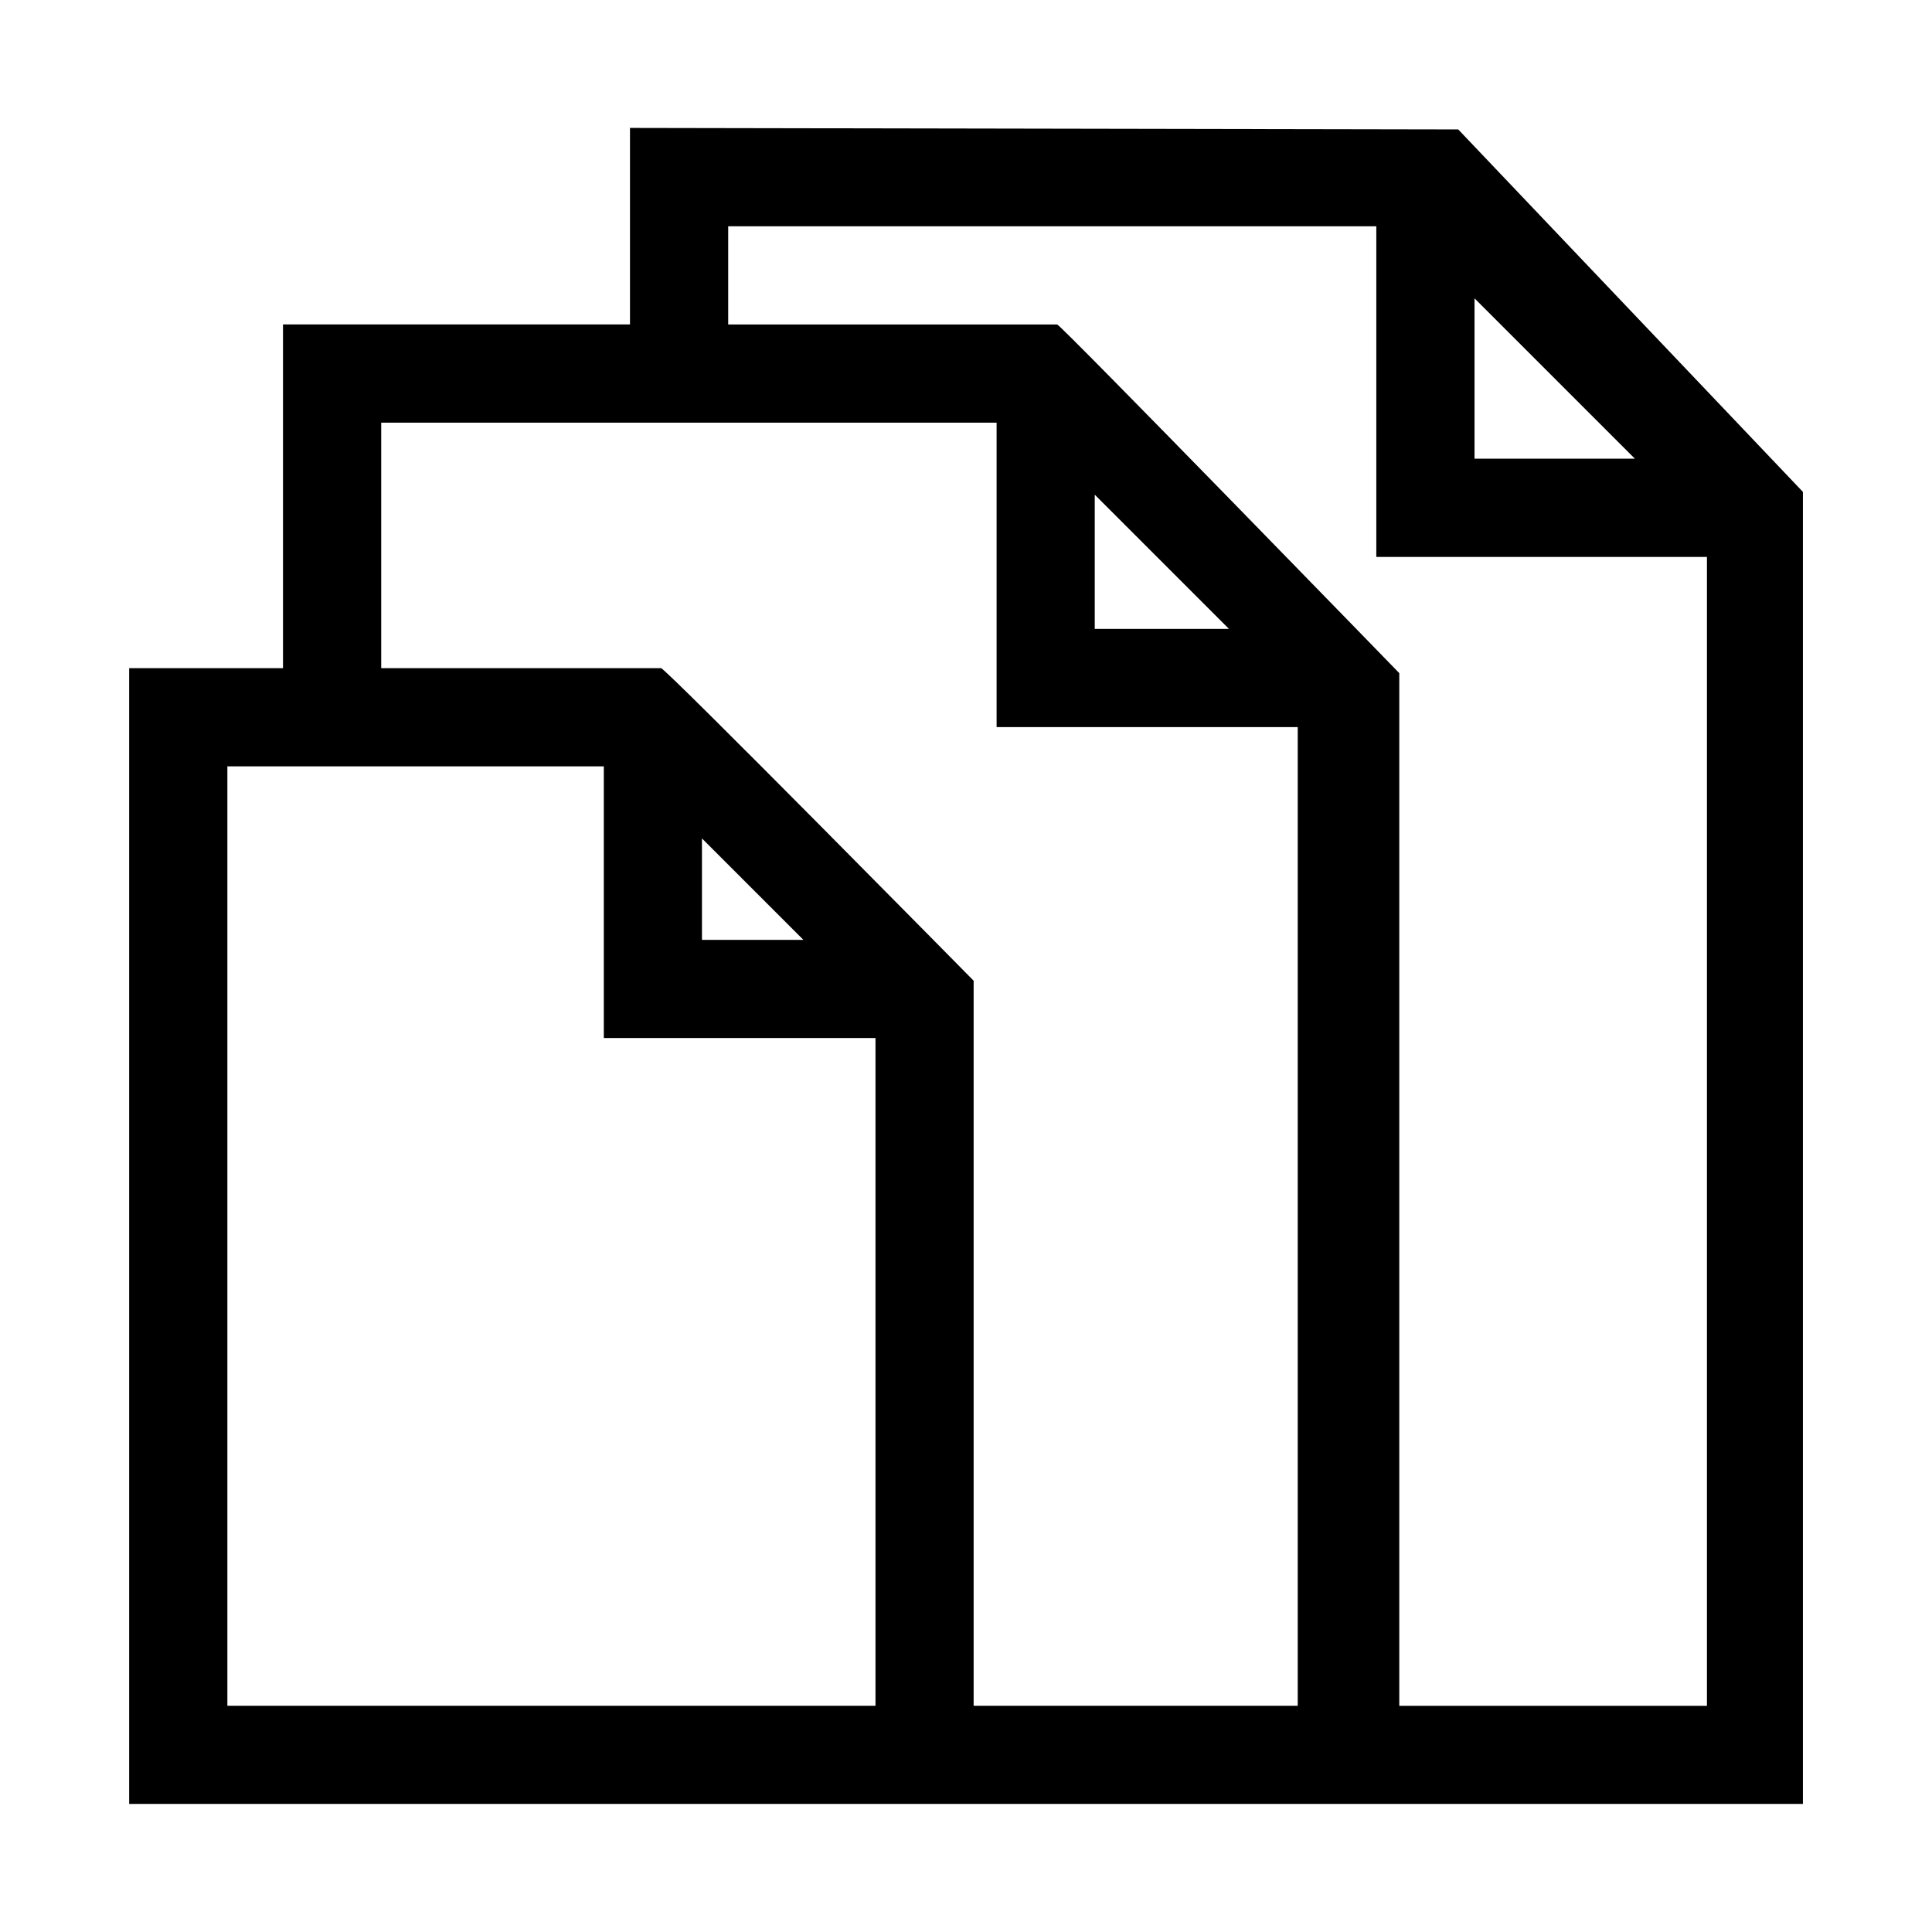<?xml version="1.0" encoding="UTF-8"?>
<svg id="Capa_1" data-name="Capa 1" xmlns="http://www.w3.org/2000/svg" viewBox="0 0 283.46 283.46">
  <path d="M18.95,264.68V98.03h22.57v-50.43h50.91v-28.83l121.52.22,50.57,53.18v192.5s-245.57,0-245.57,0ZM201.93,33.2h-95.09v14.41h48.27c.5,0,50.19,51.15,50.19,51.15v151.52h45.14V81.71h-48.51v-48.51ZM239.87,67.3l-23.53-23.53v23.53h23.53ZM146.22,62.01H55.93v36.02h41.06c.67,0,45.86,45.86,45.86,45.86v106.38h47.55V106.68h-44.18v-44.66ZM180.31,92.27l-19.69-19.69v19.69h19.69ZM88.59,112.44h-55.23v137.83h95.09v-97.97h-39.86v-39.86ZM117.88,137.9l-14.89-14.89v14.89h14.89Z"/>
</svg>